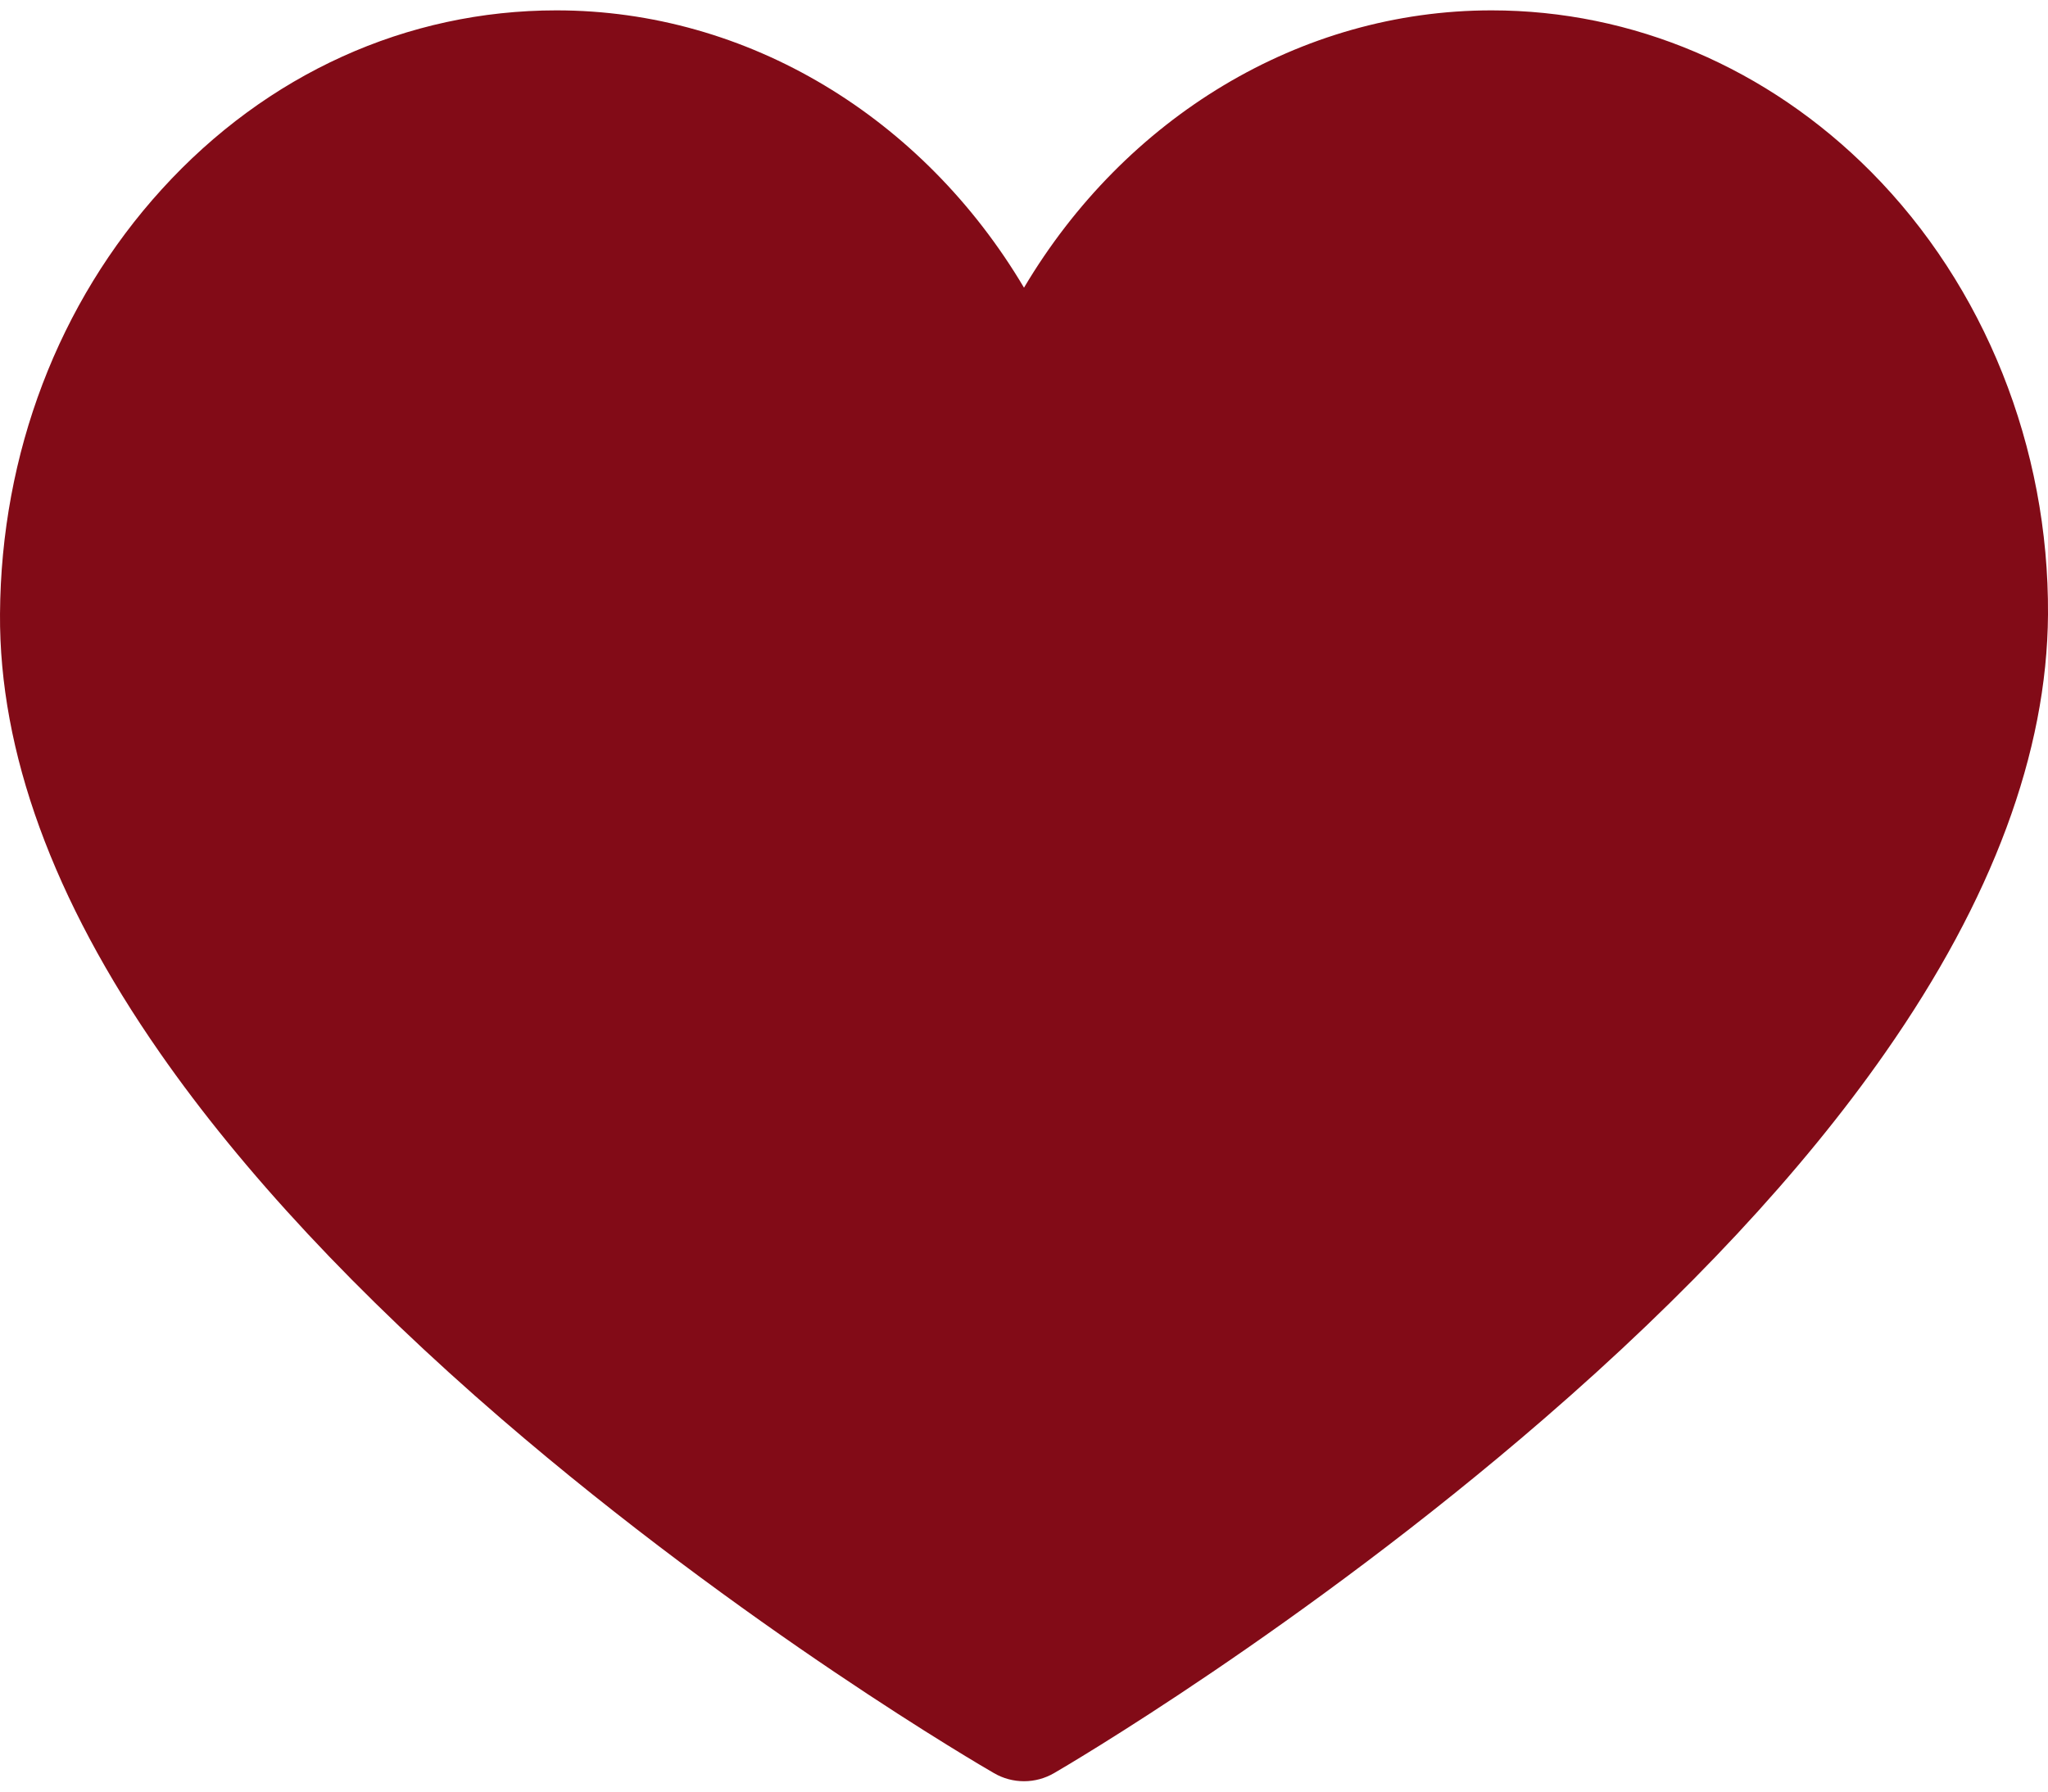 <svg xmlns="http://www.w3.org/2000/svg" fill="none" viewBox="0 0 16 14" height="14" width="16">
<path fill="#820B17" d="M8 13.919C7.919 13.919 7.838 13.898 7.766 13.856C7.687 13.811 5.816 12.724 3.918 11.088C2.793 10.117 1.895 9.155 1.25 8.228C0.414 7.028 -0.007 5.873 8.07525e-05 4.797C0.008 3.544 0.457 2.366 1.264 1.479C2.084 0.577 3.179 0.081 4.347 0.081C5.844 0.081 7.212 0.919 8 2.248C8.788 0.92 10.156 0.081 11.653 0.081C12.756 0.081 13.809 0.529 14.617 1.342C15.504 2.235 16.008 3.496 16 4.802C15.993 5.877 15.565 7.03 14.727 8.228C14.079 9.156 13.183 10.117 12.062 11.087C10.171 12.724 8.314 13.81 8.236 13.855C8.164 13.897 8.083 13.919 8 13.919Z"></path>
</svg>
